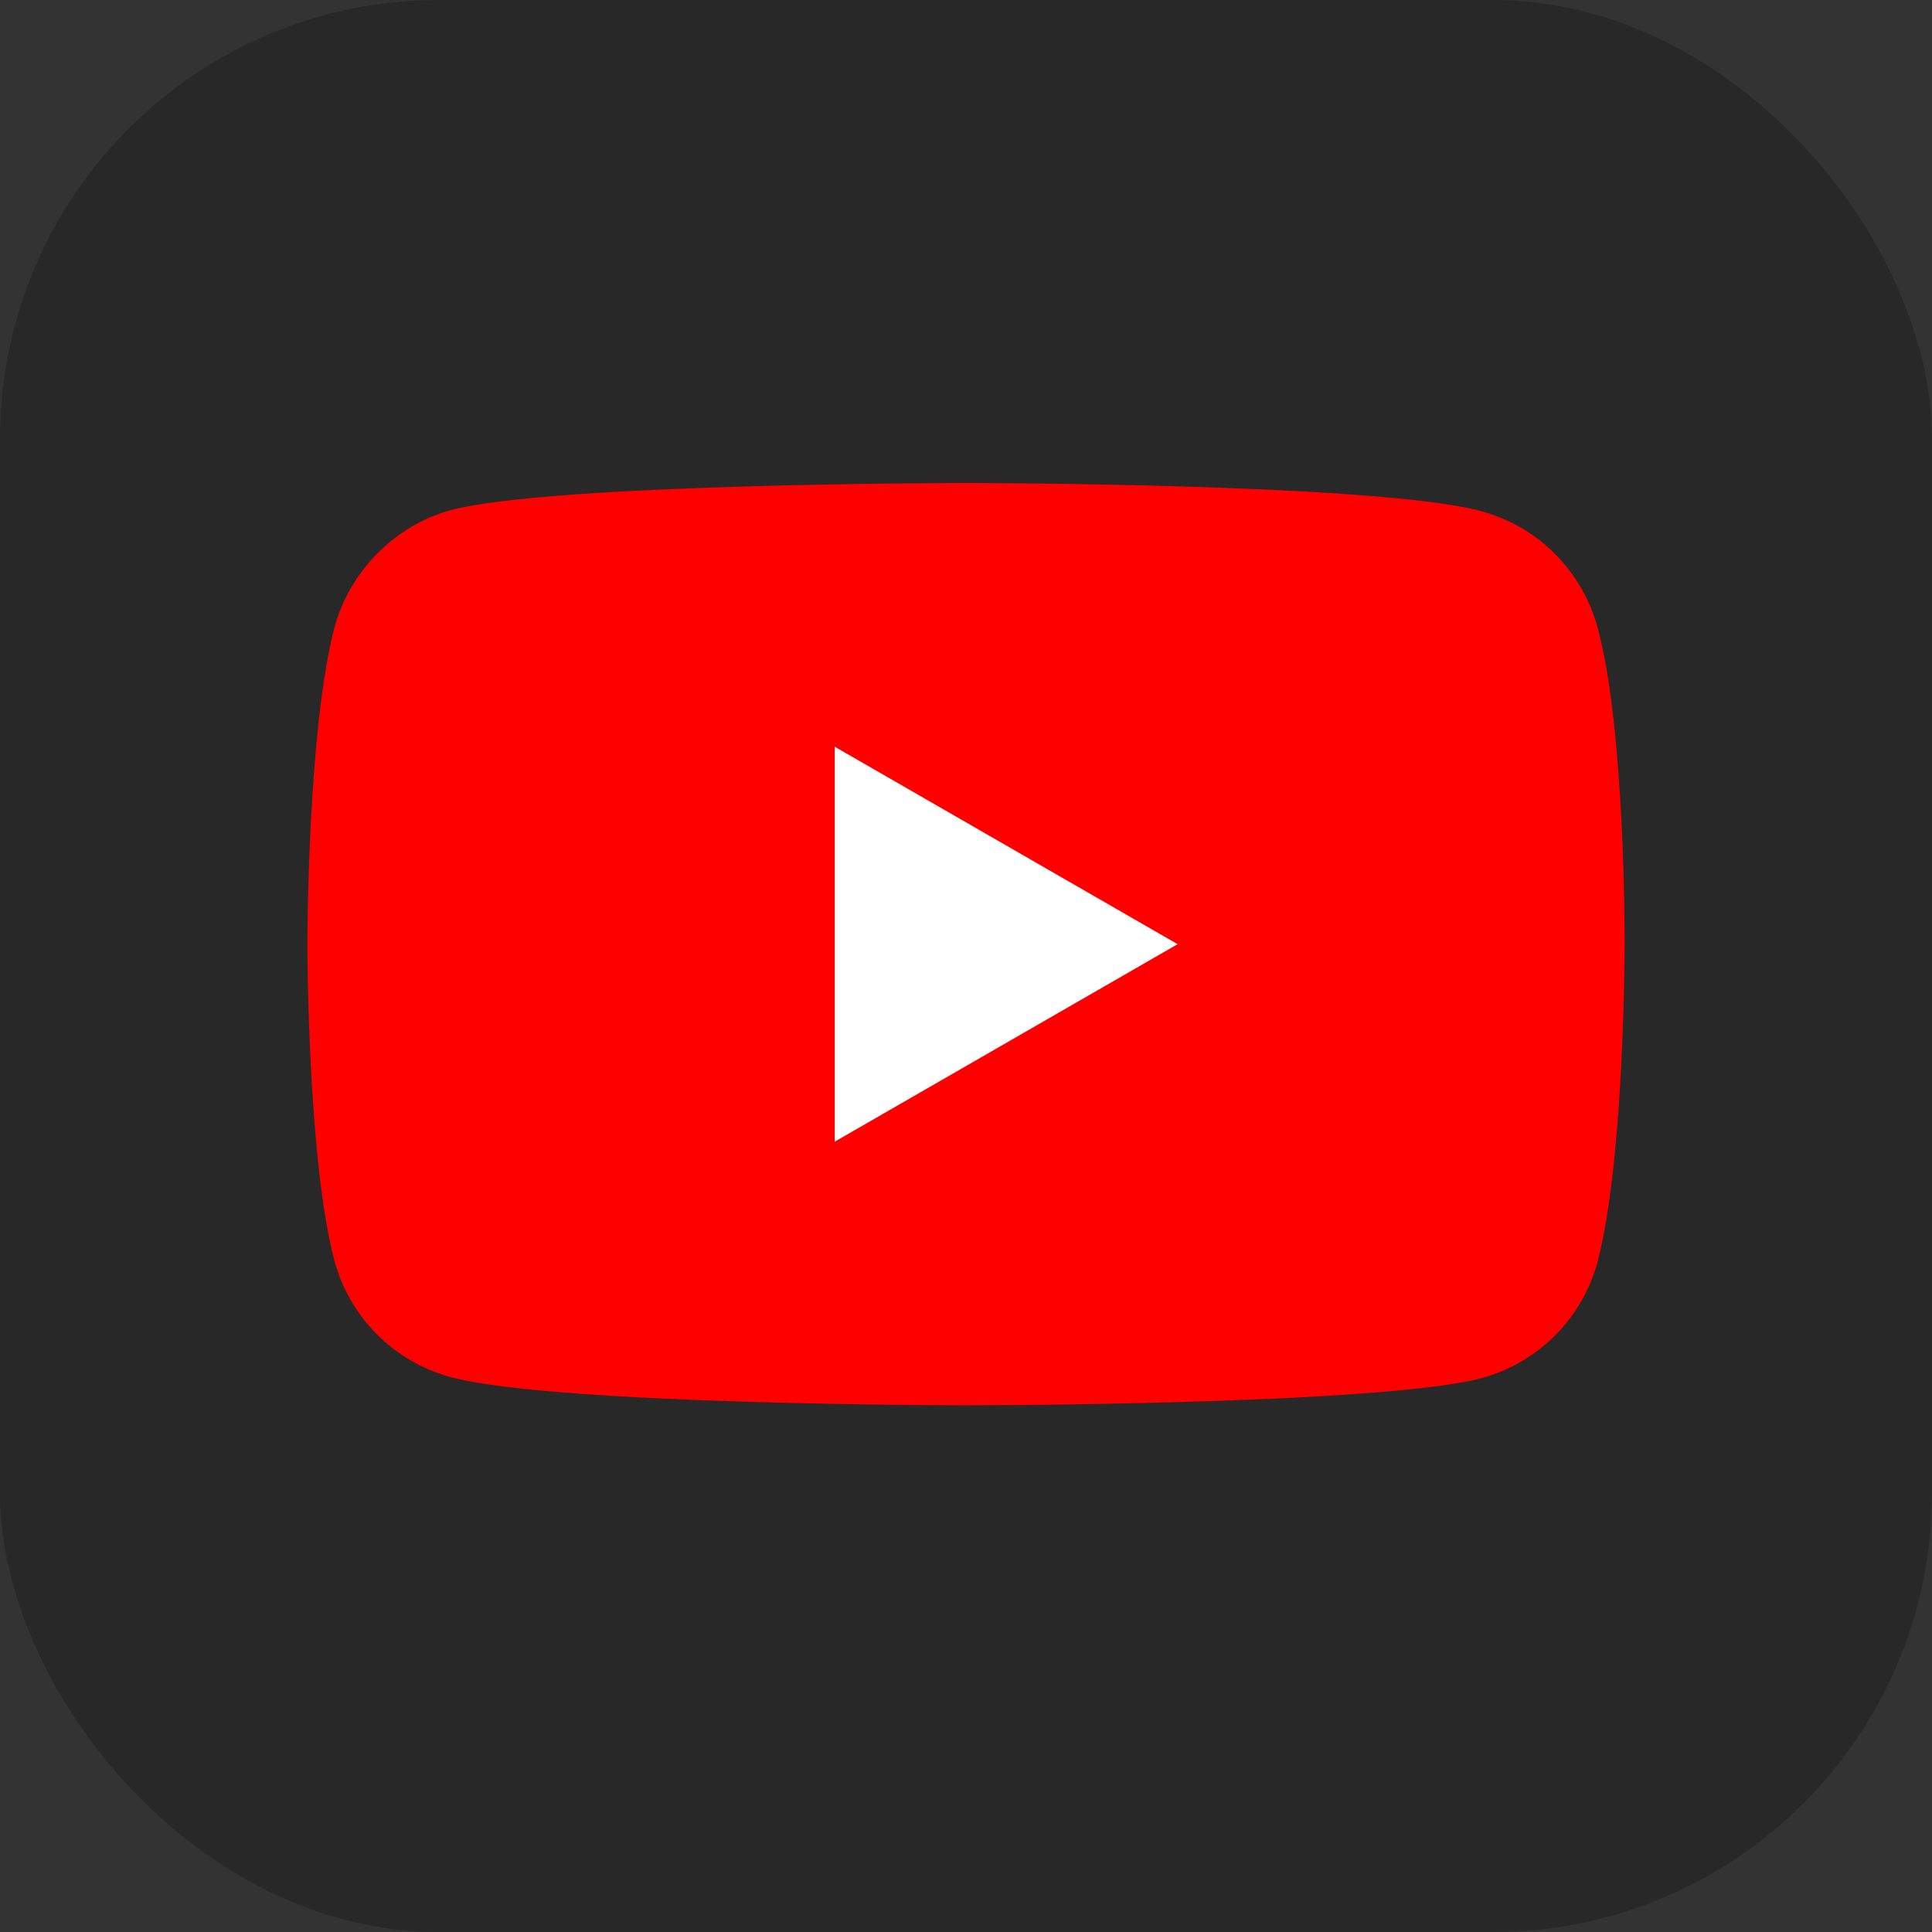 <svg width="44" height="44" viewBox="0 0 44 44" fill="none" xmlns="http://www.w3.org/2000/svg">
<rect x="0" y="0" width="44" height="44" fill="#333333" stroke="none"/>
<rect width="44" height="44" rx="10" fill="#282828"/>
<path d="M36.382 14.287C36.036 13.002 35.023 11.989 33.738 11.643C31.39 11 22 11 22 11C22 11 12.609 11 10.262 11.618C9.002 11.964 7.964 13.002 7.618 14.287C7 16.634 7 21.502 7 21.502C7 21.502 7 26.395 7.618 28.718C7.964 30.003 8.977 31.016 10.262 31.362C12.634 32.005 22 32.005 22 32.005C22 32.005 31.39 32.005 33.738 31.387C35.023 31.041 36.036 30.028 36.382 28.743C37 26.395 37 21.527 37 21.527C37 21.527 37.025 16.634 36.382 14.287Z" fill="#FF0000"/>
<path d="M19.01 26.001L26.819 21.503L19.01 17.006V26.001Z" fill="white"/>
</svg>
